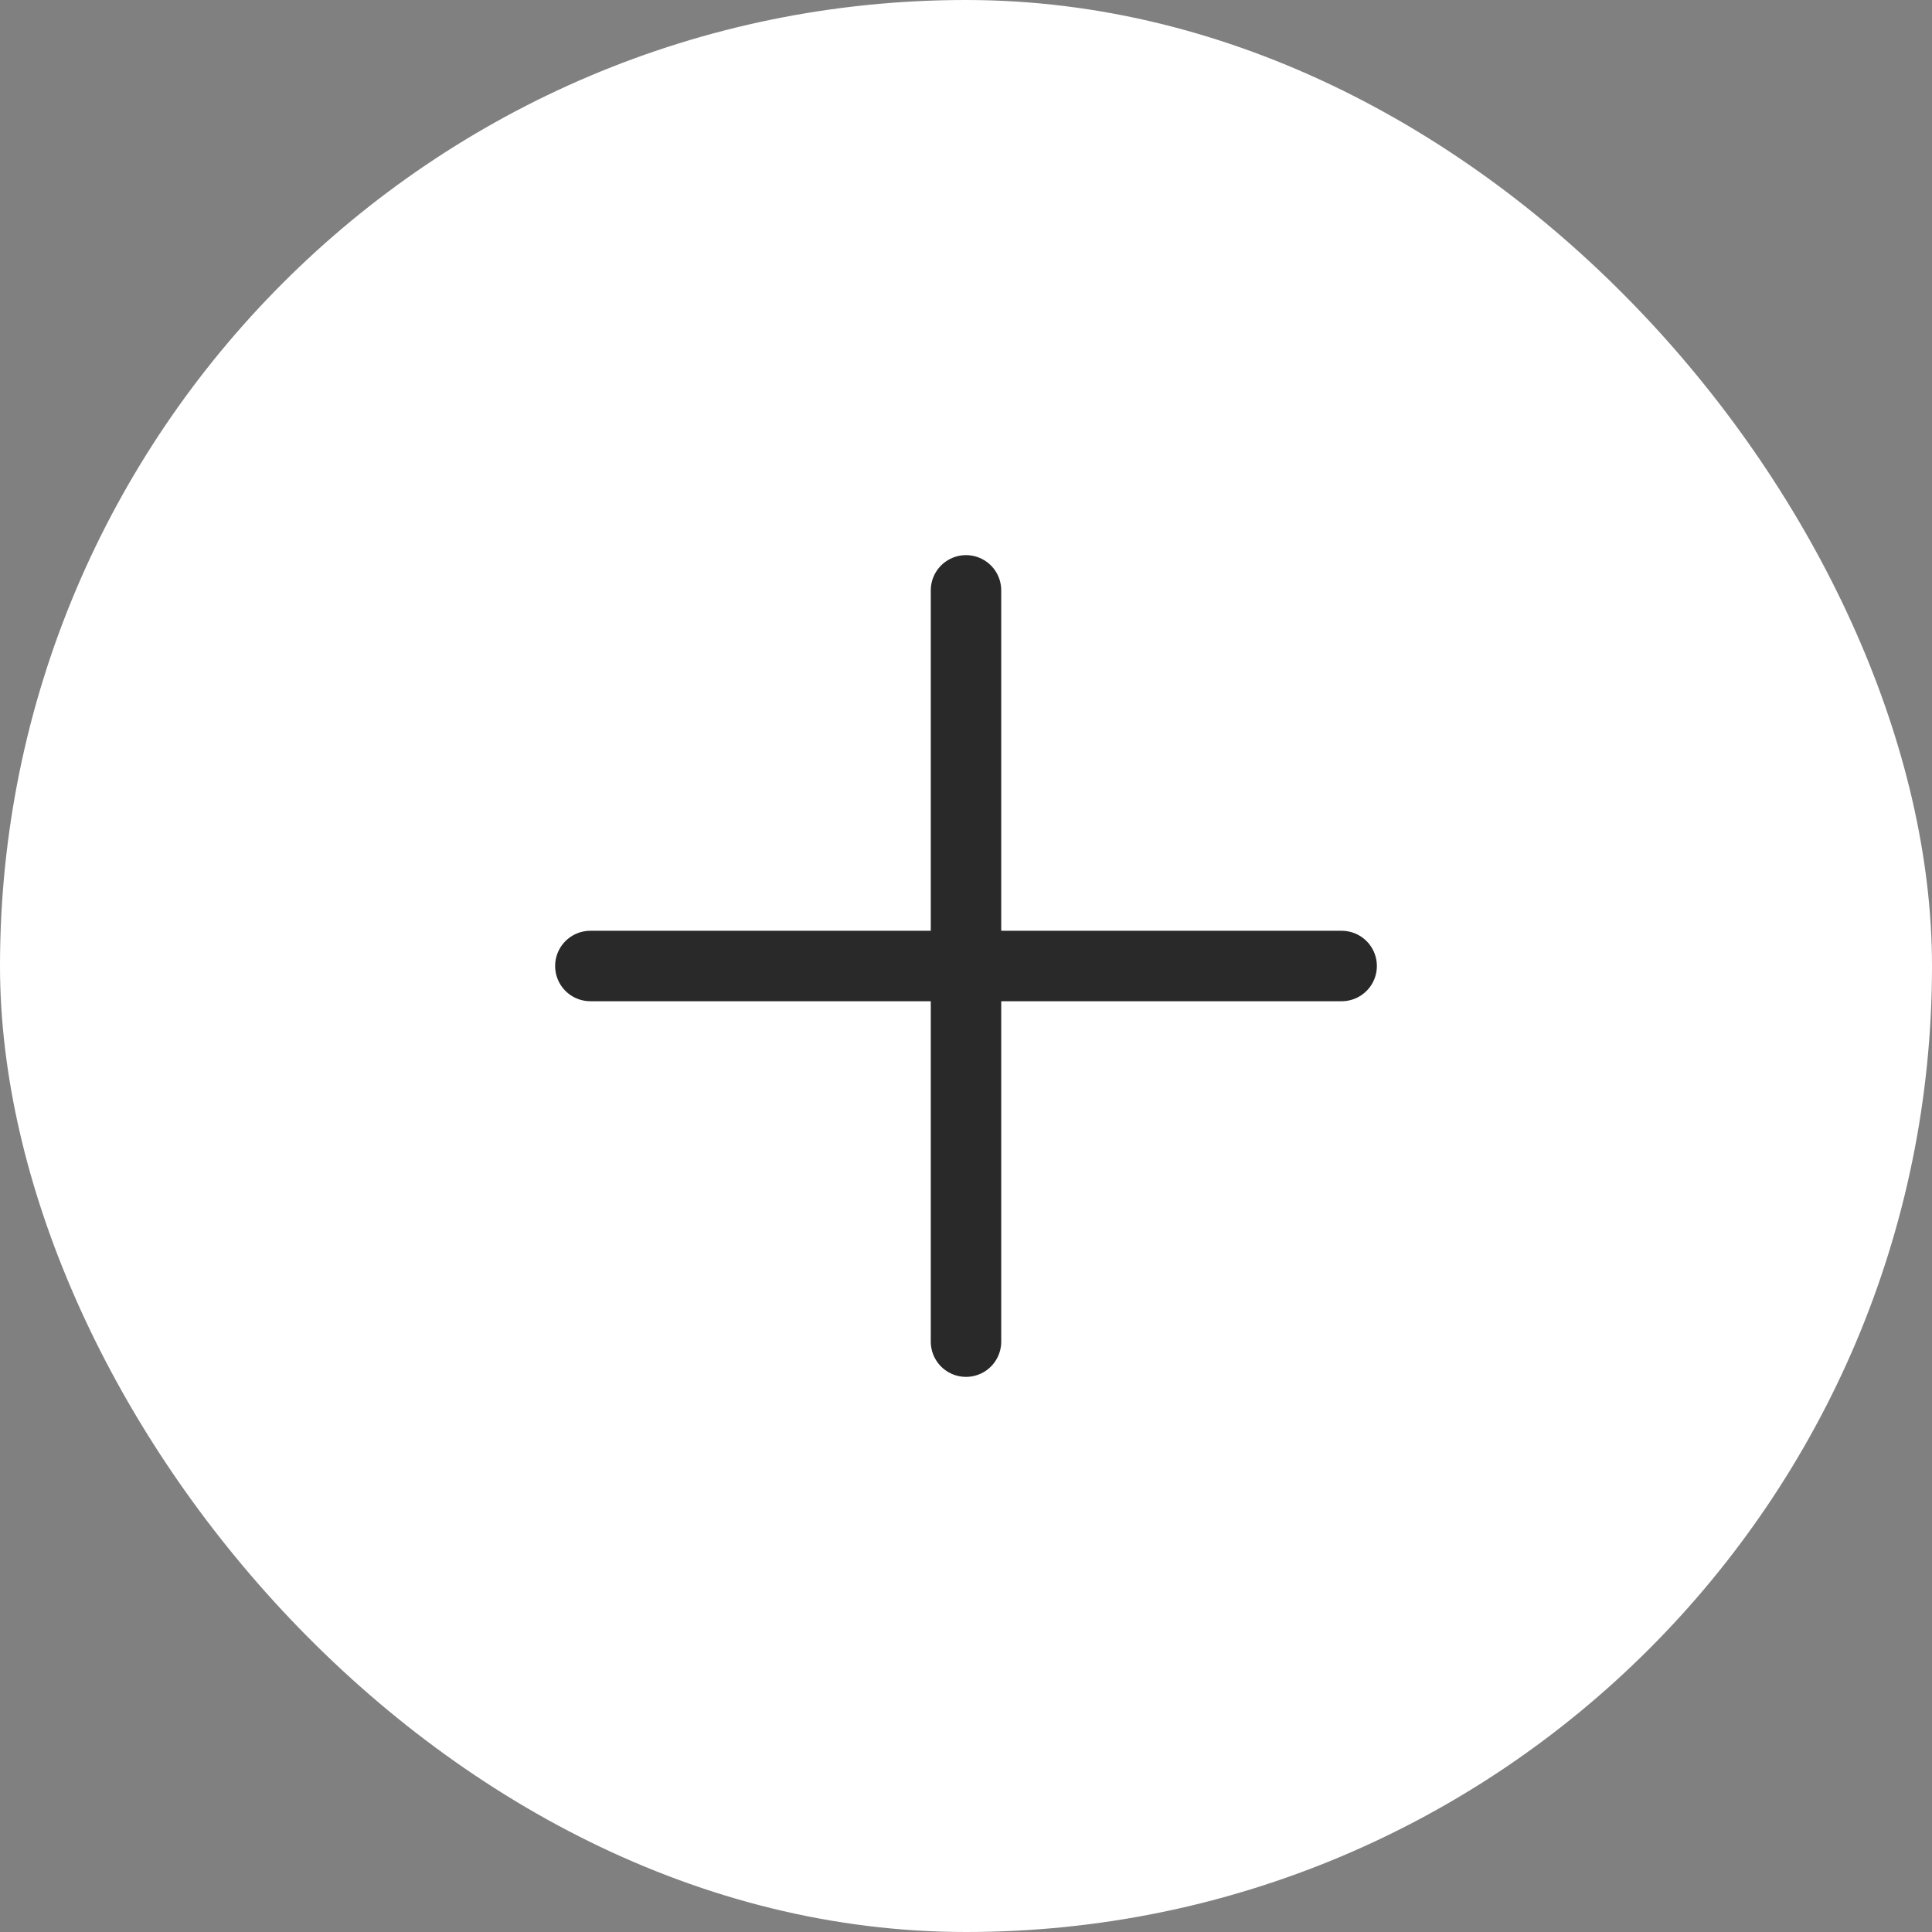 <svg xmlns="http://www.w3.org/2000/svg" width="48" height="48" viewBox="0 0 48 48" fill="none"><rect x="0" y="0" width="48" height="48" fill="#808080" stroke="none"/><g clip-path="url(#clip0_2966_717)"><rect width="48" height="48" rx="24" fill="white"></rect><path d="M24 14.667V33.333" stroke="#292929" stroke-width="1.75" stroke-linecap="round" stroke-linejoin="round"></path><path d="M14.667 24H33.333" stroke="#292929" stroke-width="1.75" stroke-linecap="round" stroke-linejoin="round"></path></g><defs><clipPath id="clip0_2966_717"><rect width="48" height="48" rx="24" fill="white"></rect></clipPath></defs></svg>